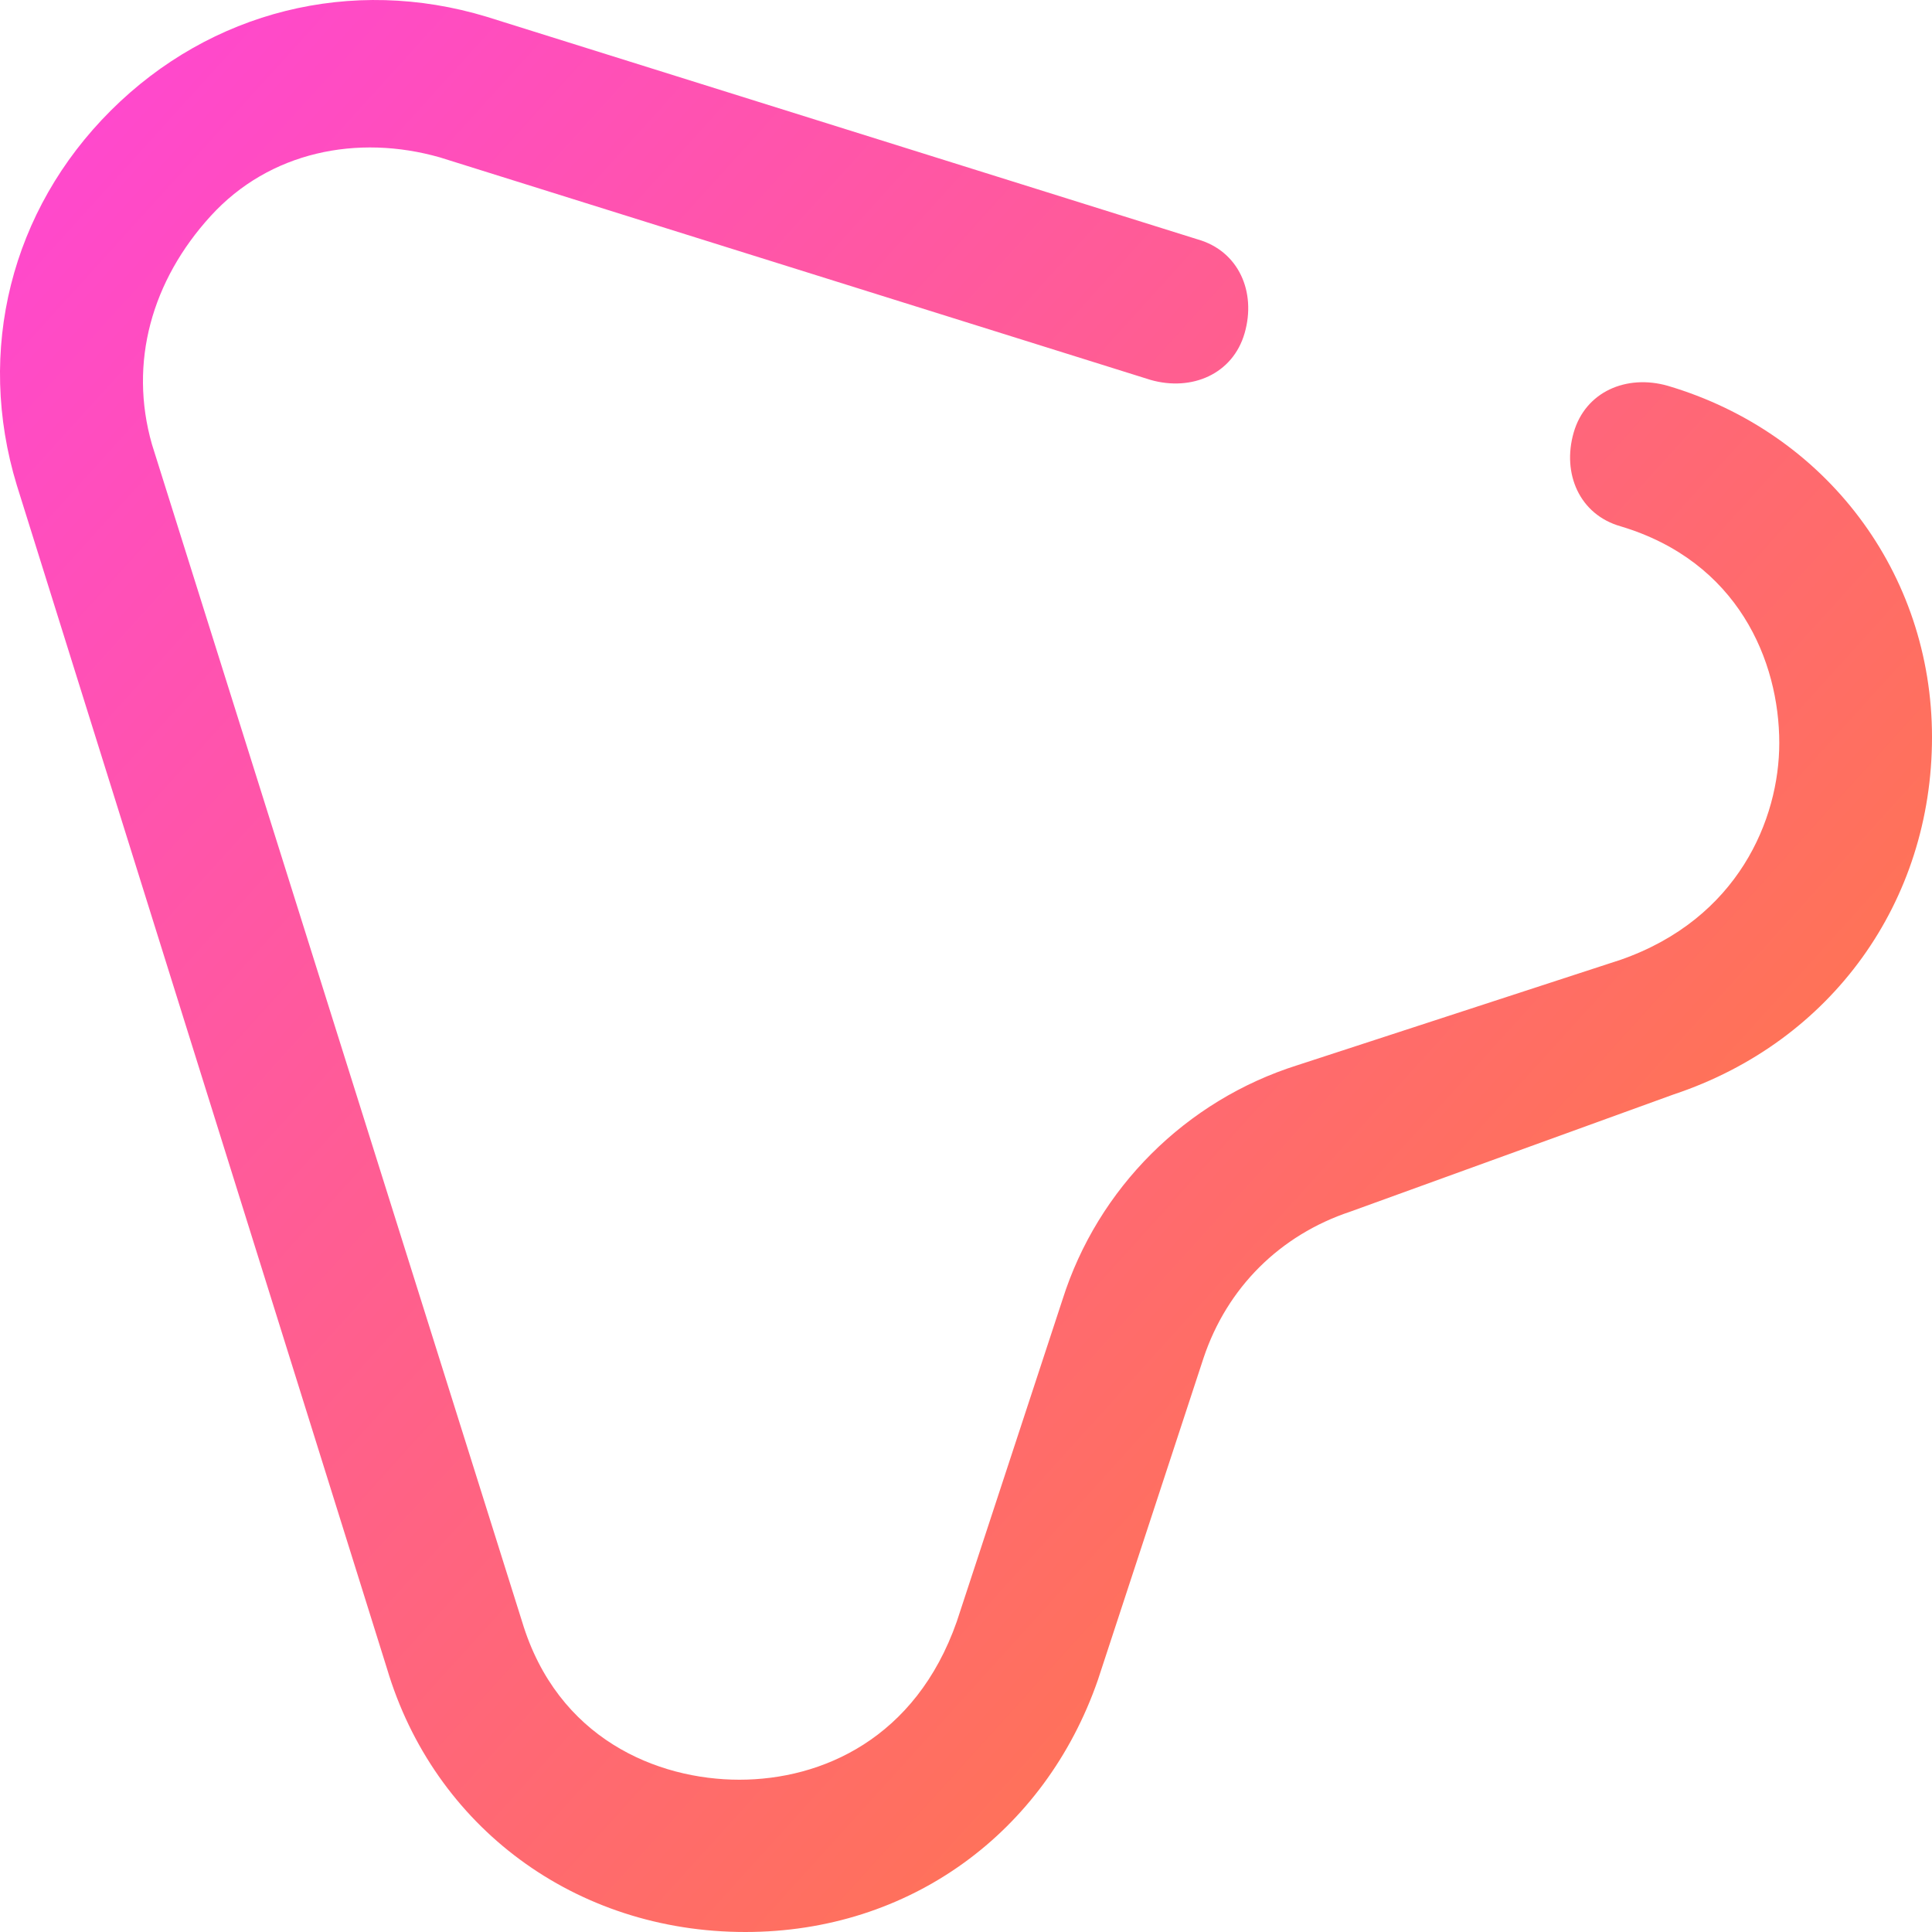 <?xml version="1.0" encoding="UTF-8"?>
<svg width="40px" height="40px" viewBox="0 0 40 40" version="1.1" xmlns="http://www.w3.org/2000/svg" xmlns:xlink="http://www.w3.org/1999/xlink">
    <title>benefit1</title>
    <defs>
        <linearGradient x1="2.16840434e-16%" y1="9.384%" x2="100%" y2="100%" id="linearGradient-1">
            <stop stop-color="#FF47D0" offset="0%"></stop>
            <stop stop-color="#FF822C" offset="100%"></stop>
        </linearGradient>
    </defs>
    <g id="视频去背景" stroke="none" stroke-width="1" fill="none" fill-rule="evenodd">
        <g id="Video-Background-Remover" transform="translate(-355, -2174)" fill="url(#linearGradient-1)" fill-rule="nonzero">
            <path d="M370.431,2214 C366.904,2214 363.984,2211.817 363.011,2208.543 L355.349,2184.049 C354.497,2181.26 355.227,2178.349 357.295,2176.288 C359.363,2174.226 362.282,2173.499 365.079,2174.348 L379.796,2178.956 C380.648,2179.198 381.013,2180.047 380.769,2180.896 C380.526,2181.745 379.675,2182.108 378.823,2181.866 L364.106,2177.258 C362.403,2176.773 360.579,2177.137 359.363,2178.471 C358.146,2179.804 357.66,2181.502 358.146,2183.2 L365.809,2207.573 C366.539,2209.998 368.606,2210.847 370.309,2210.847 C372.012,2210.847 373.958,2209.998 374.809,2207.573 L376.999,2200.904 C377.729,2198.6 379.553,2196.781 381.864,2196.053 L388.554,2193.871 C390.986,2193.022 391.838,2190.96 391.838,2189.384 C391.838,2187.686 390.986,2185.625 388.554,2184.897 C387.702,2184.655 387.337,2183.806 387.581,2182.957 C387.824,2182.108 388.675,2181.745 389.527,2181.987 C392.811,2182.957 395,2185.867 395,2189.263 C395,2192.658 392.932,2195.568 389.648,2196.66 L382.959,2199.085 C381.499,2199.57 380.404,2200.661 379.918,2202.116 L377.729,2208.786 C376.634,2211.939 373.836,2214 370.431,2214 Z" id="benefit1"></path>
        </g>
    </g>
</svg>